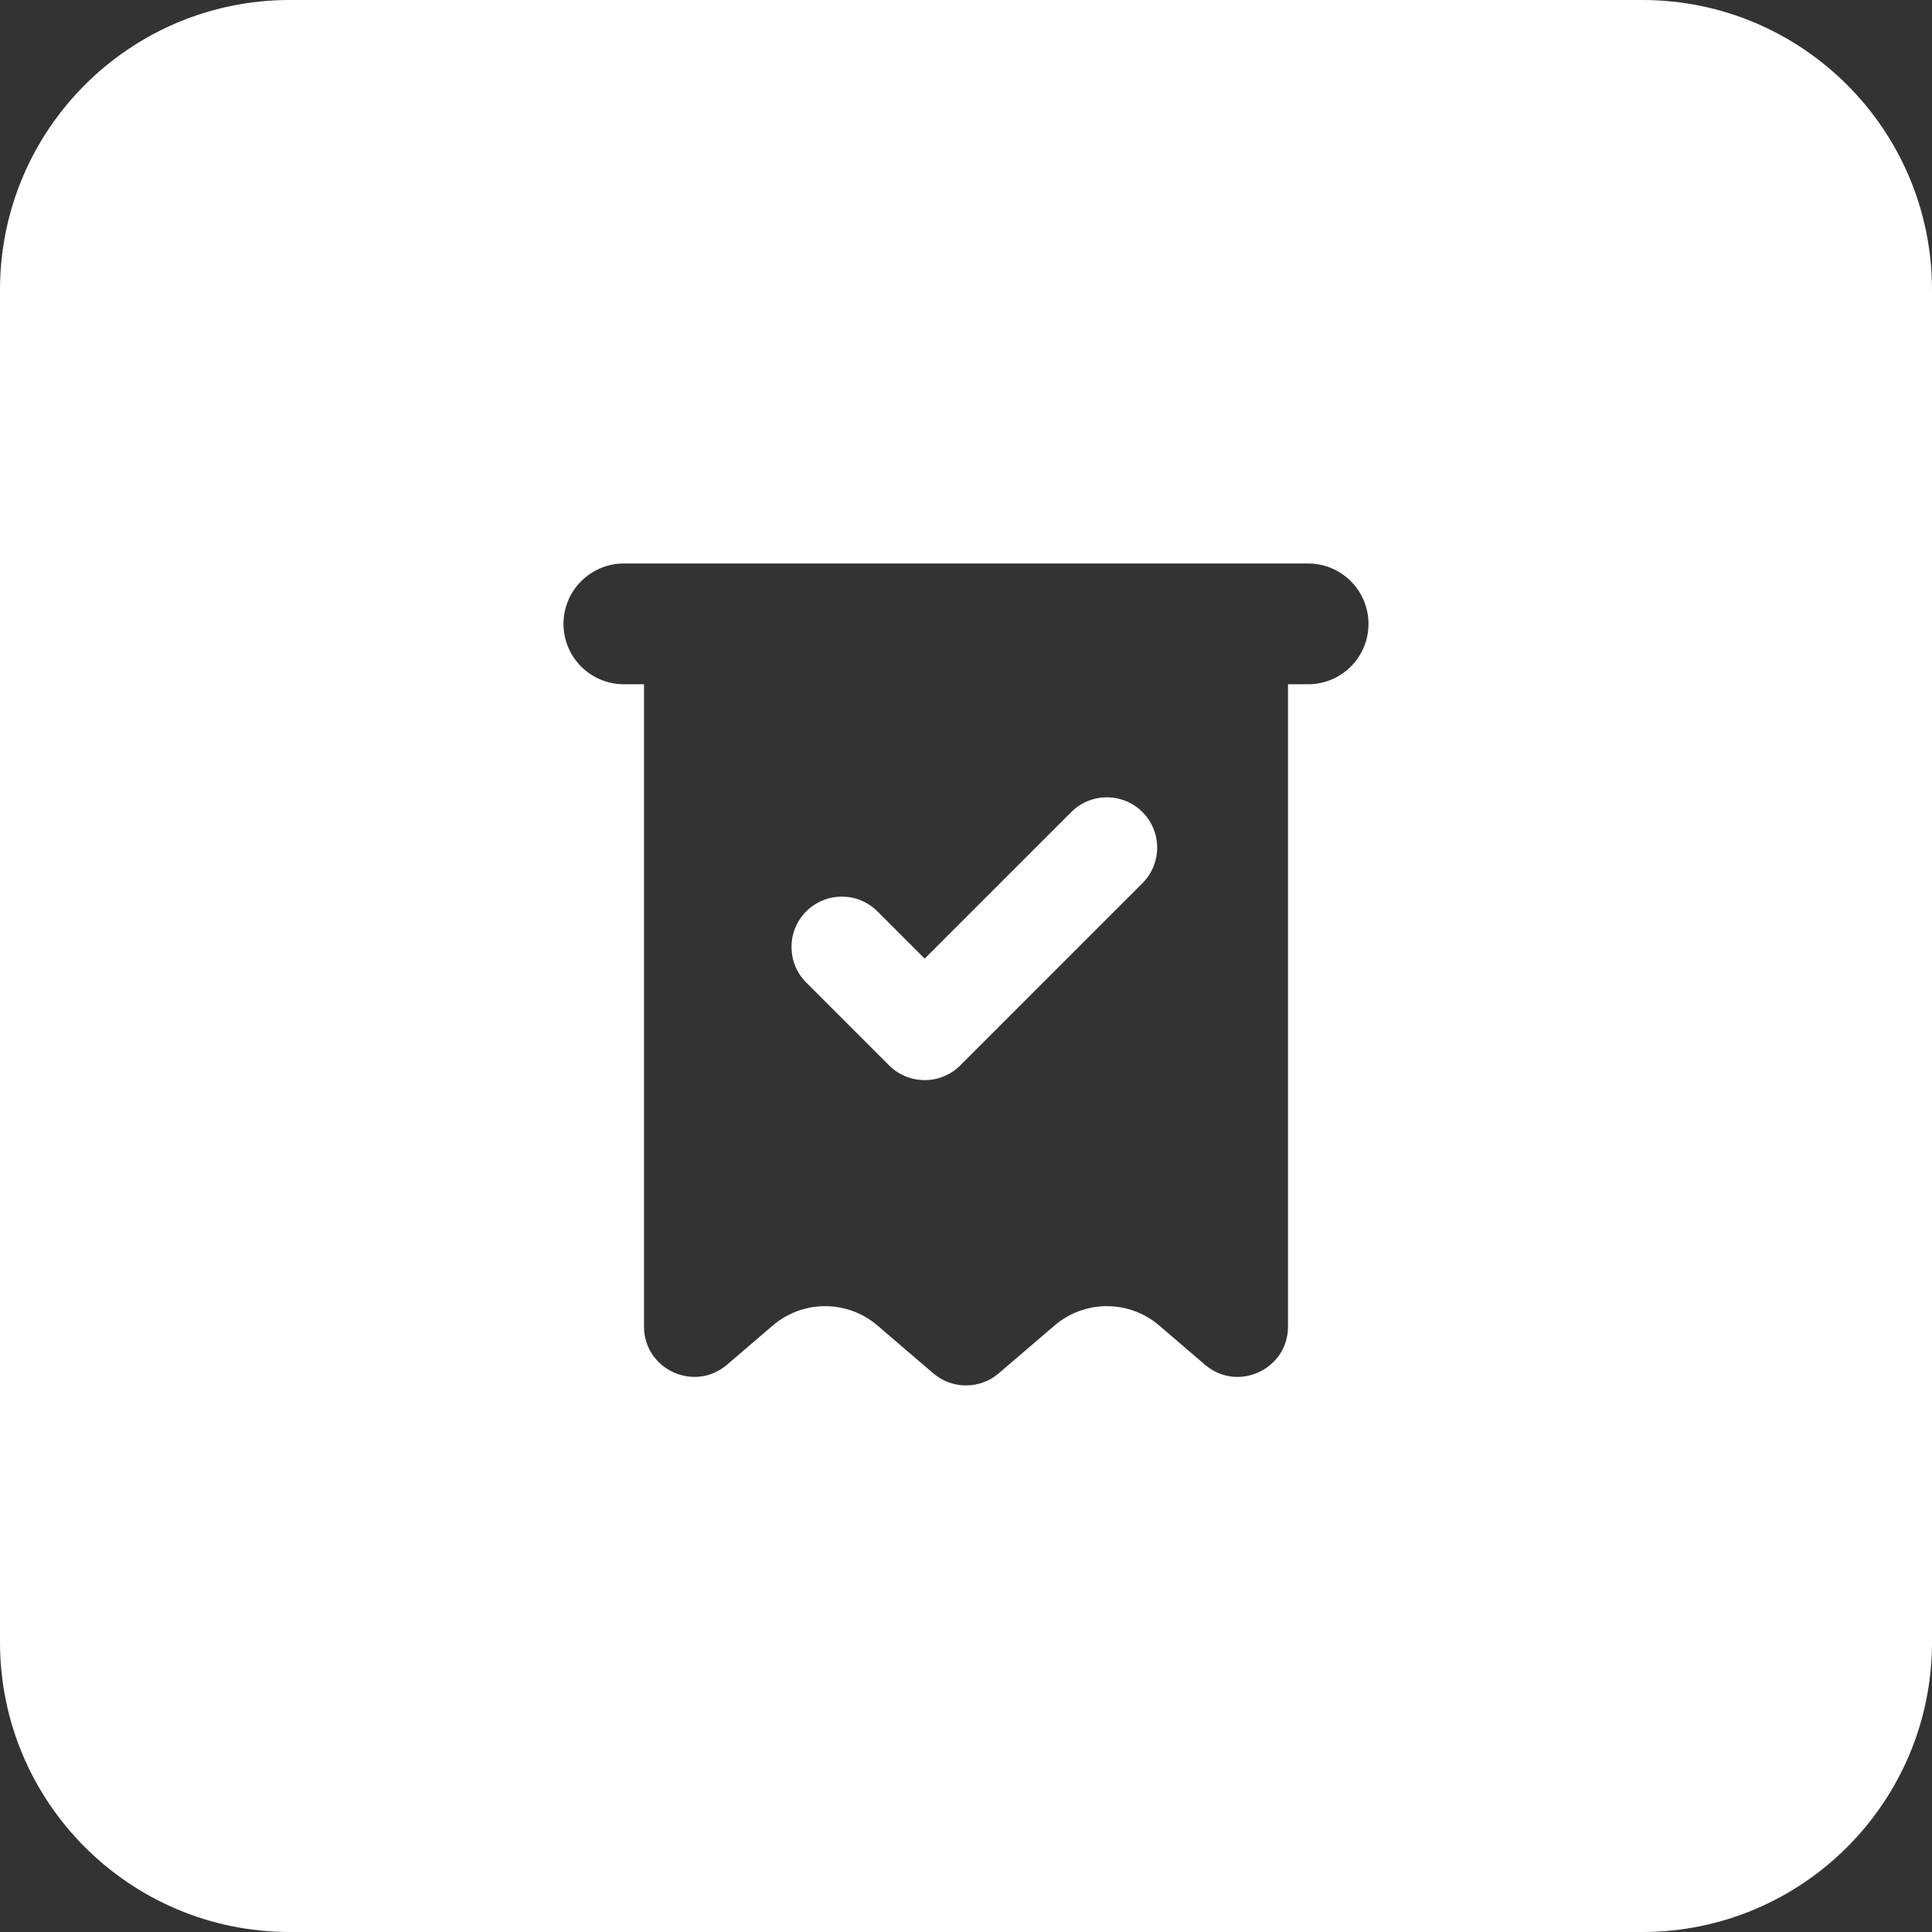<?xml version="1.0" encoding="UTF-8"?> <svg xmlns="http://www.w3.org/2000/svg" width="200" height="200" viewBox="0 0 200 200" fill="none"><rect x="0" y="0" width="200" height="200" fill="#333333" stroke="none"/> <path fill-rule="evenodd" clip-rule="evenodd" d="M30 0C13.431 0 0 13.431 0 30V170C0 186.569 13.431 200 30 200H170C186.569 200 200 186.569 200 170V30C200 13.431 186.569 0 170 0H30ZM133.333 70.833H135.416C138.868 70.833 141.666 68.035 141.666 64.583C141.666 61.132 138.868 58.333 135.416 58.333H64.583C61.131 58.333 58.333 61.132 58.333 64.583C58.333 68.035 61.131 70.833 64.583 70.833H66.666V137.318C66.666 141.768 71.886 144.169 75.264 141.273L79.993 137.22C83.114 134.545 87.719 134.545 90.84 137.22L96.61 142.166C98.561 143.838 101.439 143.838 103.389 142.166L109.16 137.22C112.28 134.545 116.886 134.545 120.006 137.22L124.735 141.273C128.114 144.169 133.333 141.768 133.333 137.318V70.833ZM118.265 84.063C116.231 82.029 112.933 82.029 110.899 84.063L95.723 99.239L90.828 94.344C88.794 92.31 85.496 92.31 83.462 94.344C81.428 96.378 81.428 99.676 83.462 101.71L92.04 110.288C94.074 112.322 97.372 112.322 99.406 110.288L118.265 91.429C120.299 89.395 120.299 86.097 118.265 84.063Z" fill="white"></path> </svg> 